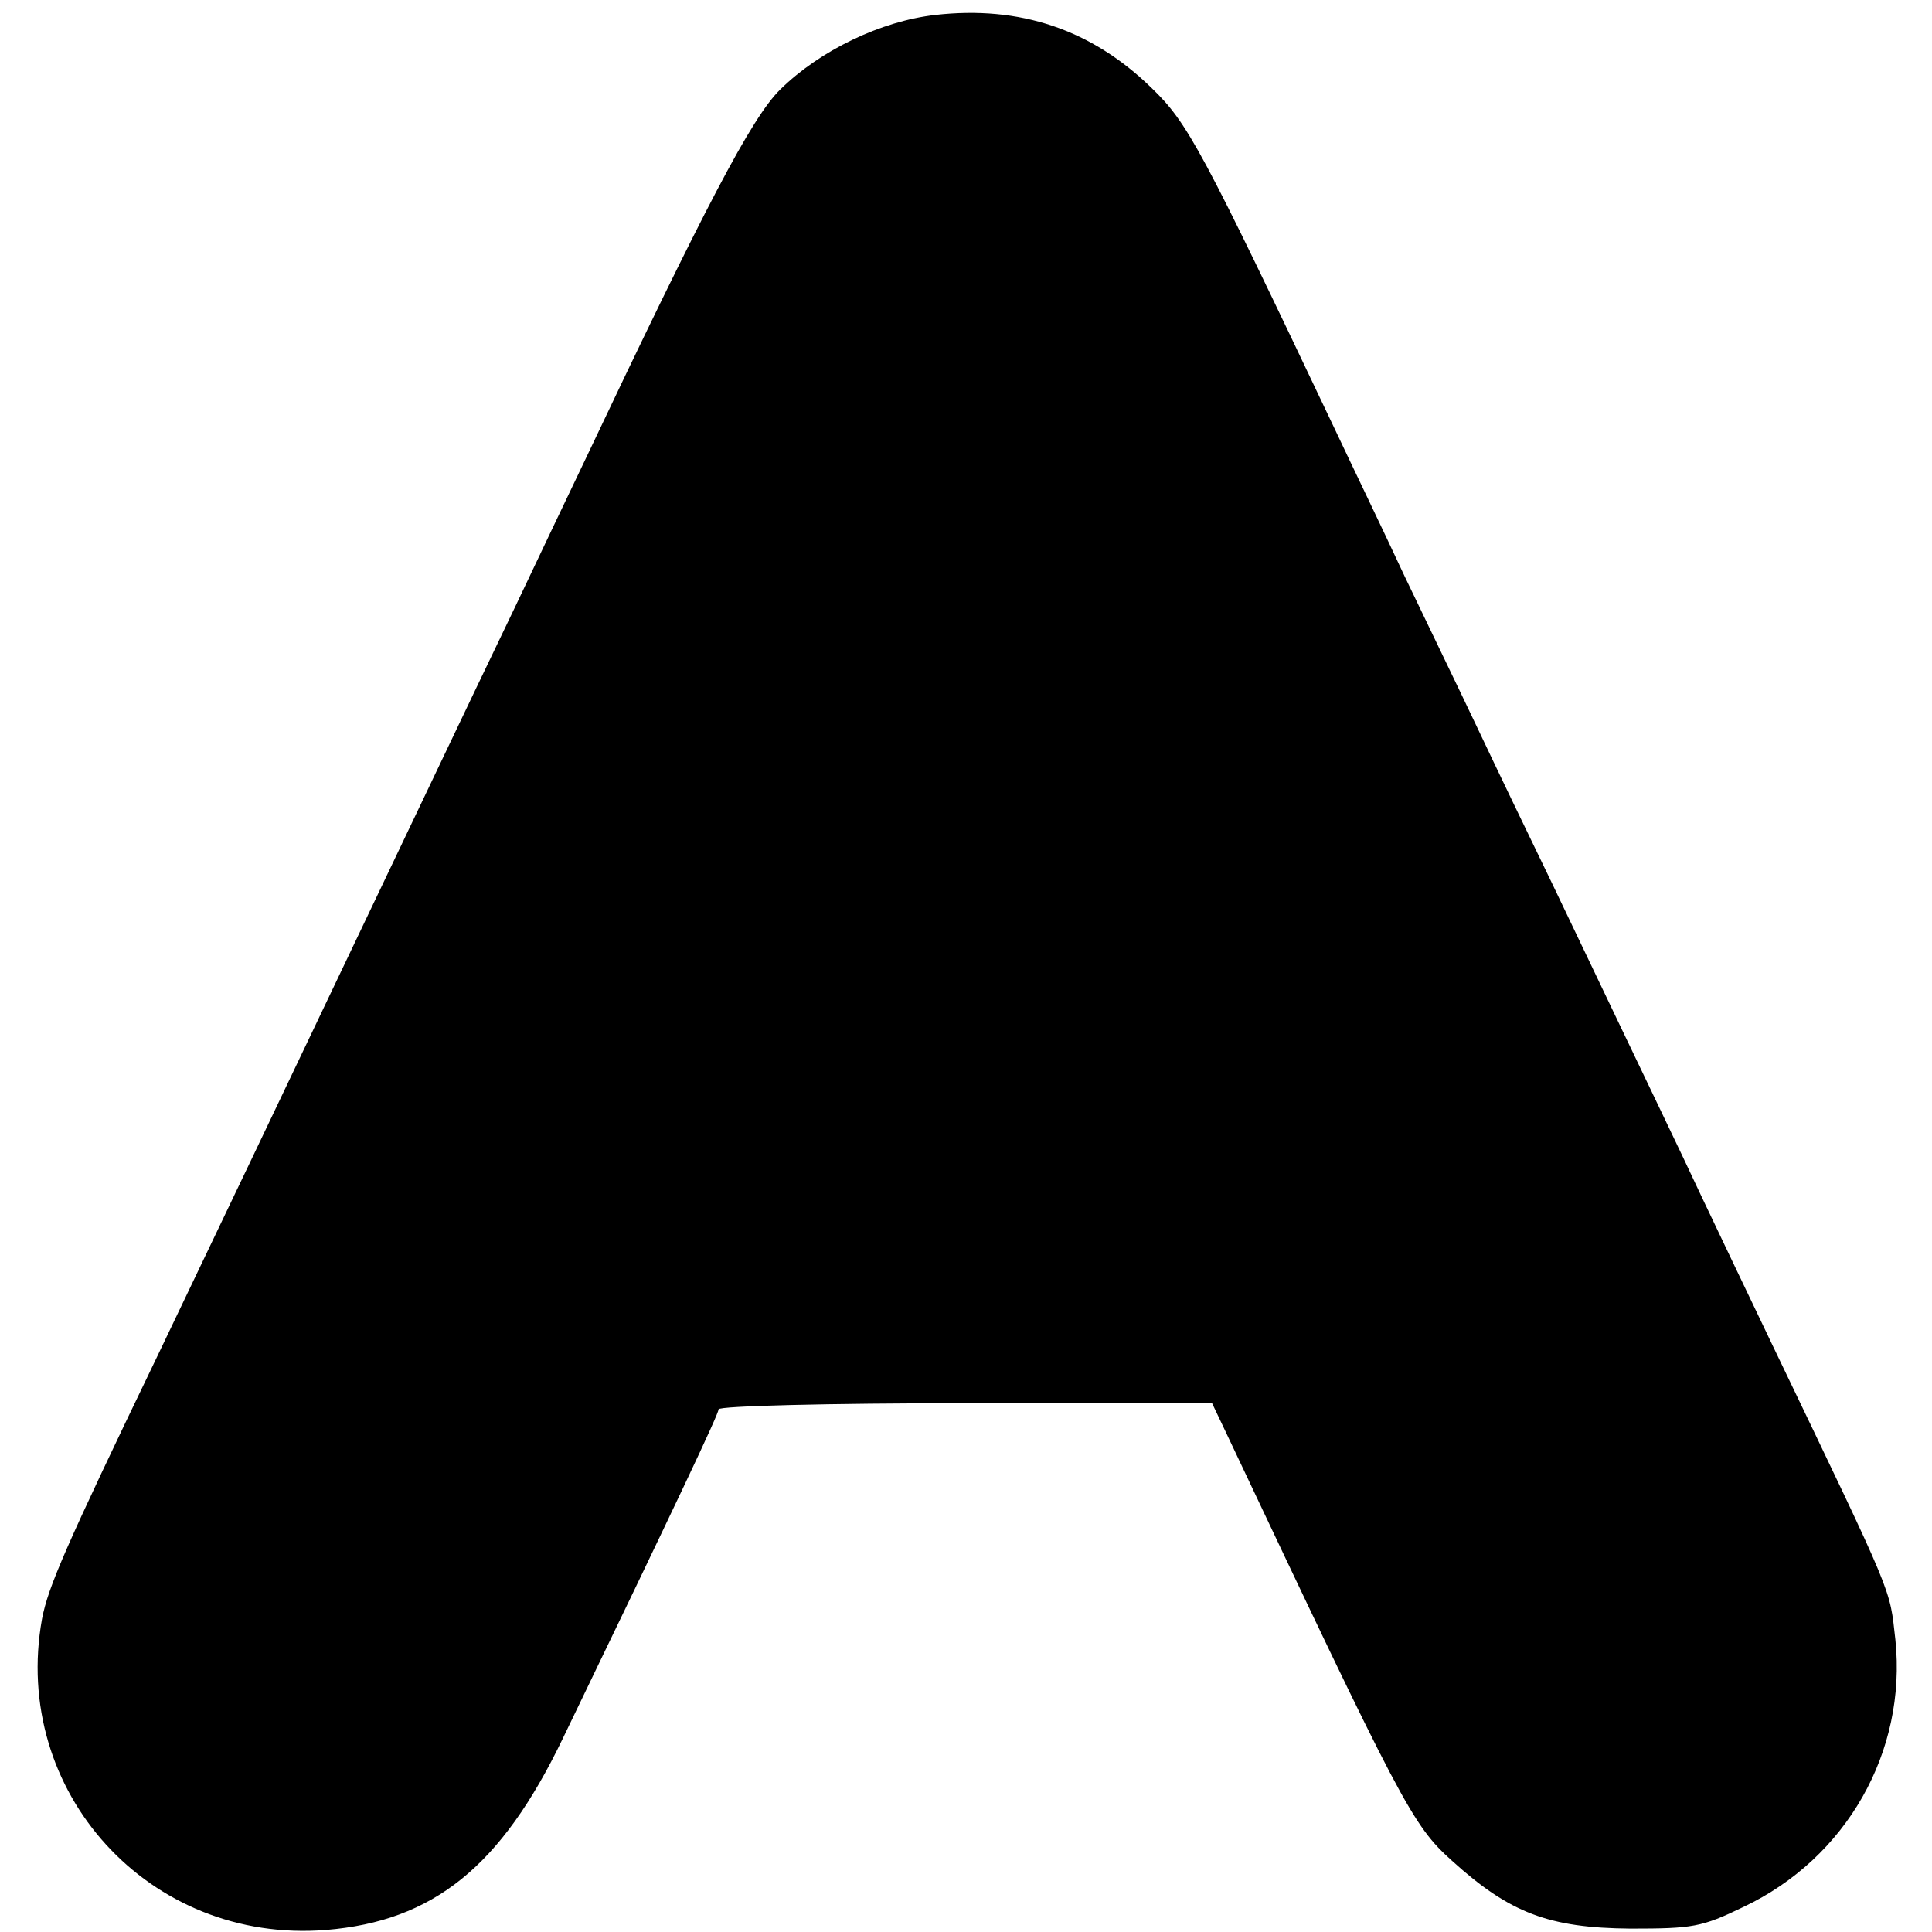 <?xml version="1.0" standalone="no"?>
<!DOCTYPE svg PUBLIC "-//W3C//DTD SVG 20010904//EN"
        "http://www.w3.org/TR/2001/REC-SVG-20010904/DTD/svg10.dtd">
<svg version="1.0" xmlns="http://www.w3.org/2000/svg"
     width="285pt" height="285pt" viewBox="0 0 285 285"
     preserveAspectRatio="xMidYMid meet">
    <g transform="translate(0,285) scale(0.1,-0.1)"
       fill="#000000" stroke="none">
        <path d="M1380 2828 c-80 -9 -170 -52 -229 -110 -42 -41 -111 -173 -291 -553
-21 -44 -66 -138 -100 -210 -34 -71 -84 -175 -110 -230 -255 -535 -350 -734
-420 -880 -133 -276 -159 -336 -168 -383 -46 -255 158 -480 419 -459 158 13
258 93 349 282 169 350 230 479 230 486 0 5 164 9 364 9 l364 0 20 -42 c261
-552 275 -580 334 -633 85 -77 143 -99 263 -100 92 0 105 2 167 32 152 72 241
229 224 394 -9 78 1 55 -181 434 -37 77 -84 176 -105 220 -35 75 -62 130 -221
463 -34 70 -83 172 -109 227 -26 55 -75 156 -108 225 -32 69 -79 166 -102 215
-197 415 -218 454 -271 505 -89 87 -195 122 -319 108z"/>
    </g>
</svg>
